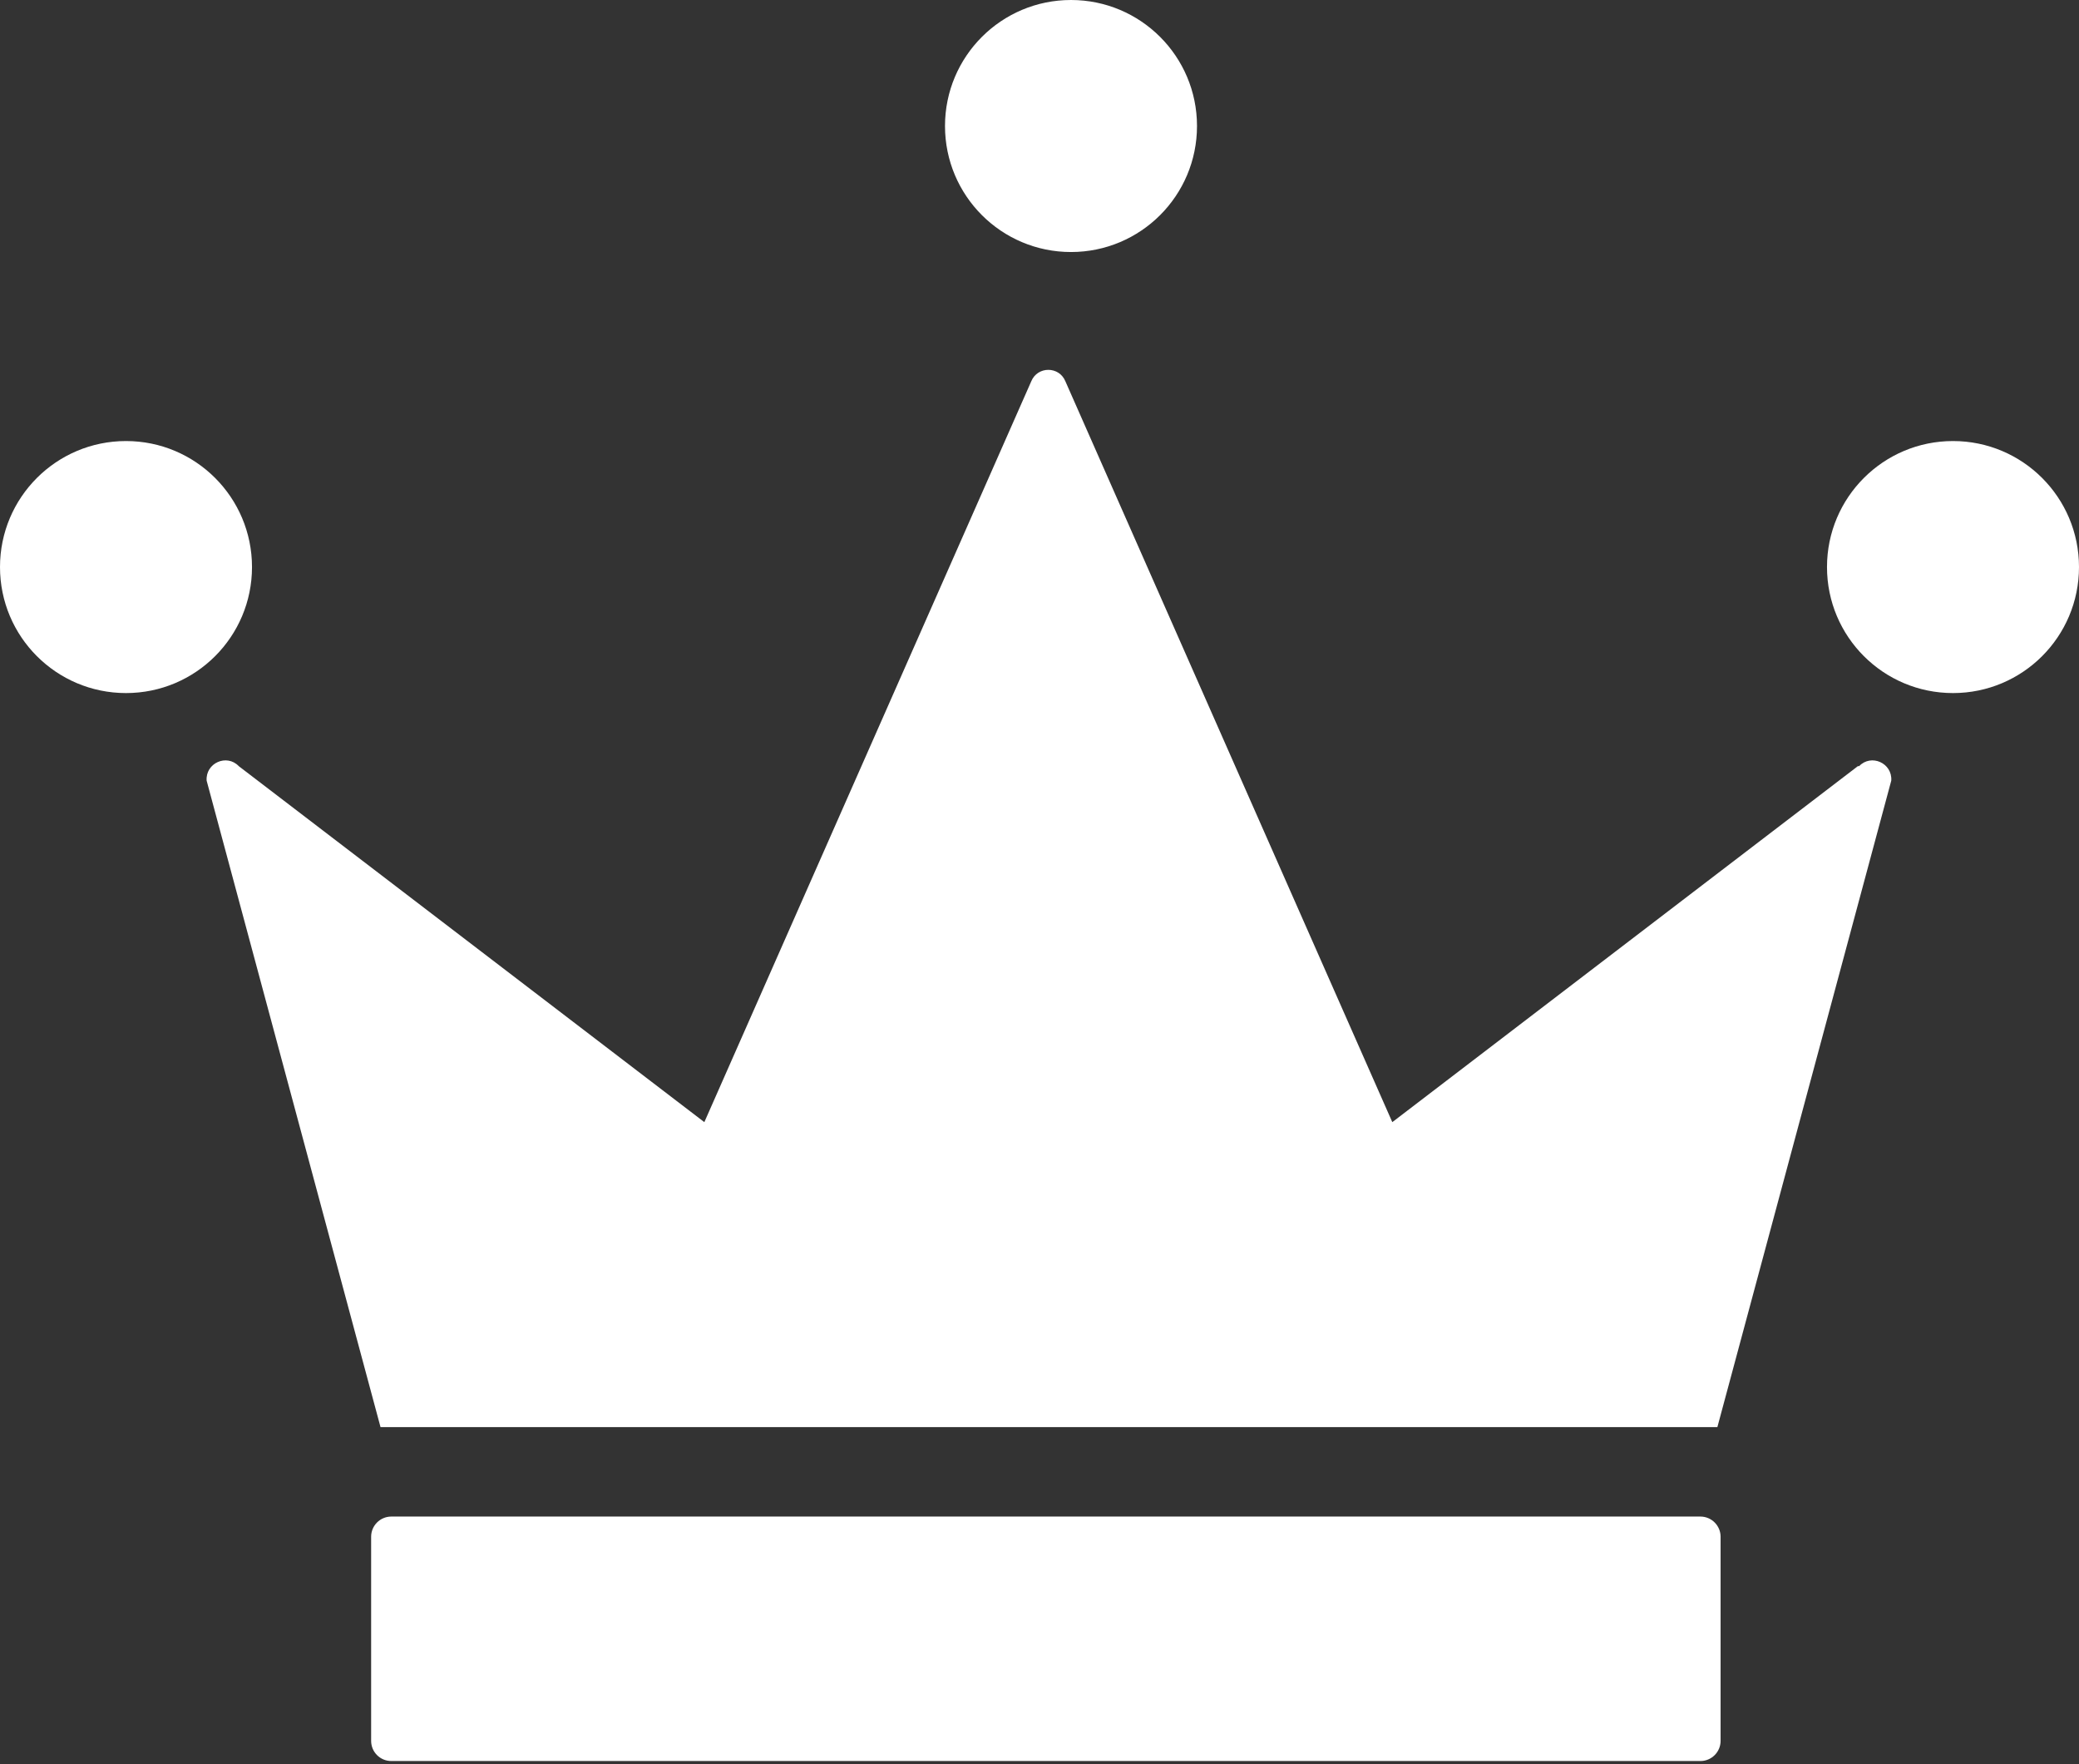 <svg width="33" height="28" viewBox="0 0 33 28" fill="none" xmlns="http://www.w3.org/2000/svg">
<rect x="0" y="0" width="33" height="28" fill="#333333" stroke="none"/>
<path d="M29.49 12.16L22.1 17.81L16.91 6.05C16.81 5.81 16.47 5.81 16.37 6.05L11.18 17.81L3.79 12.16C3.6 11.96 3.26 12.11 3.28 12.39L6.04 22.65H27.26L30.02 12.39C30.04 12.11 29.7 11.96 29.51 12.16H29.49Z" fill="white"/>
<path d="M26.991 24.07H6.211C6.034 24.07 5.891 24.214 5.891 24.39V27.63C5.891 27.807 6.034 27.95 6.211 27.95H26.991C27.167 27.95 27.311 27.807 27.311 27.63V24.39C27.311 24.214 27.167 24.07 26.991 24.07Z" fill="white"/>
<path d="M17 4C18.105 4 19 3.105 19 2C19 0.895 18.105 0 17 0C15.895 0 15 0.895 15 2C15 3.105 15.895 4 17 4Z" fill="white"/>
<path d="M31 11C32.105 11 33 10.105 33 9C33 7.895 32.105 7 31 7C29.895 7 29 7.895 29 9C29 10.105 29.895 11 31 11Z" fill="white"/>
<path d="M2 11C3.105 11 4 10.105 4 9C4 7.895 3.105 7 2 7C0.895 7 0 7.895 0 9C0 10.105 0.895 11 2 11Z" fill="white"/>
</svg>
